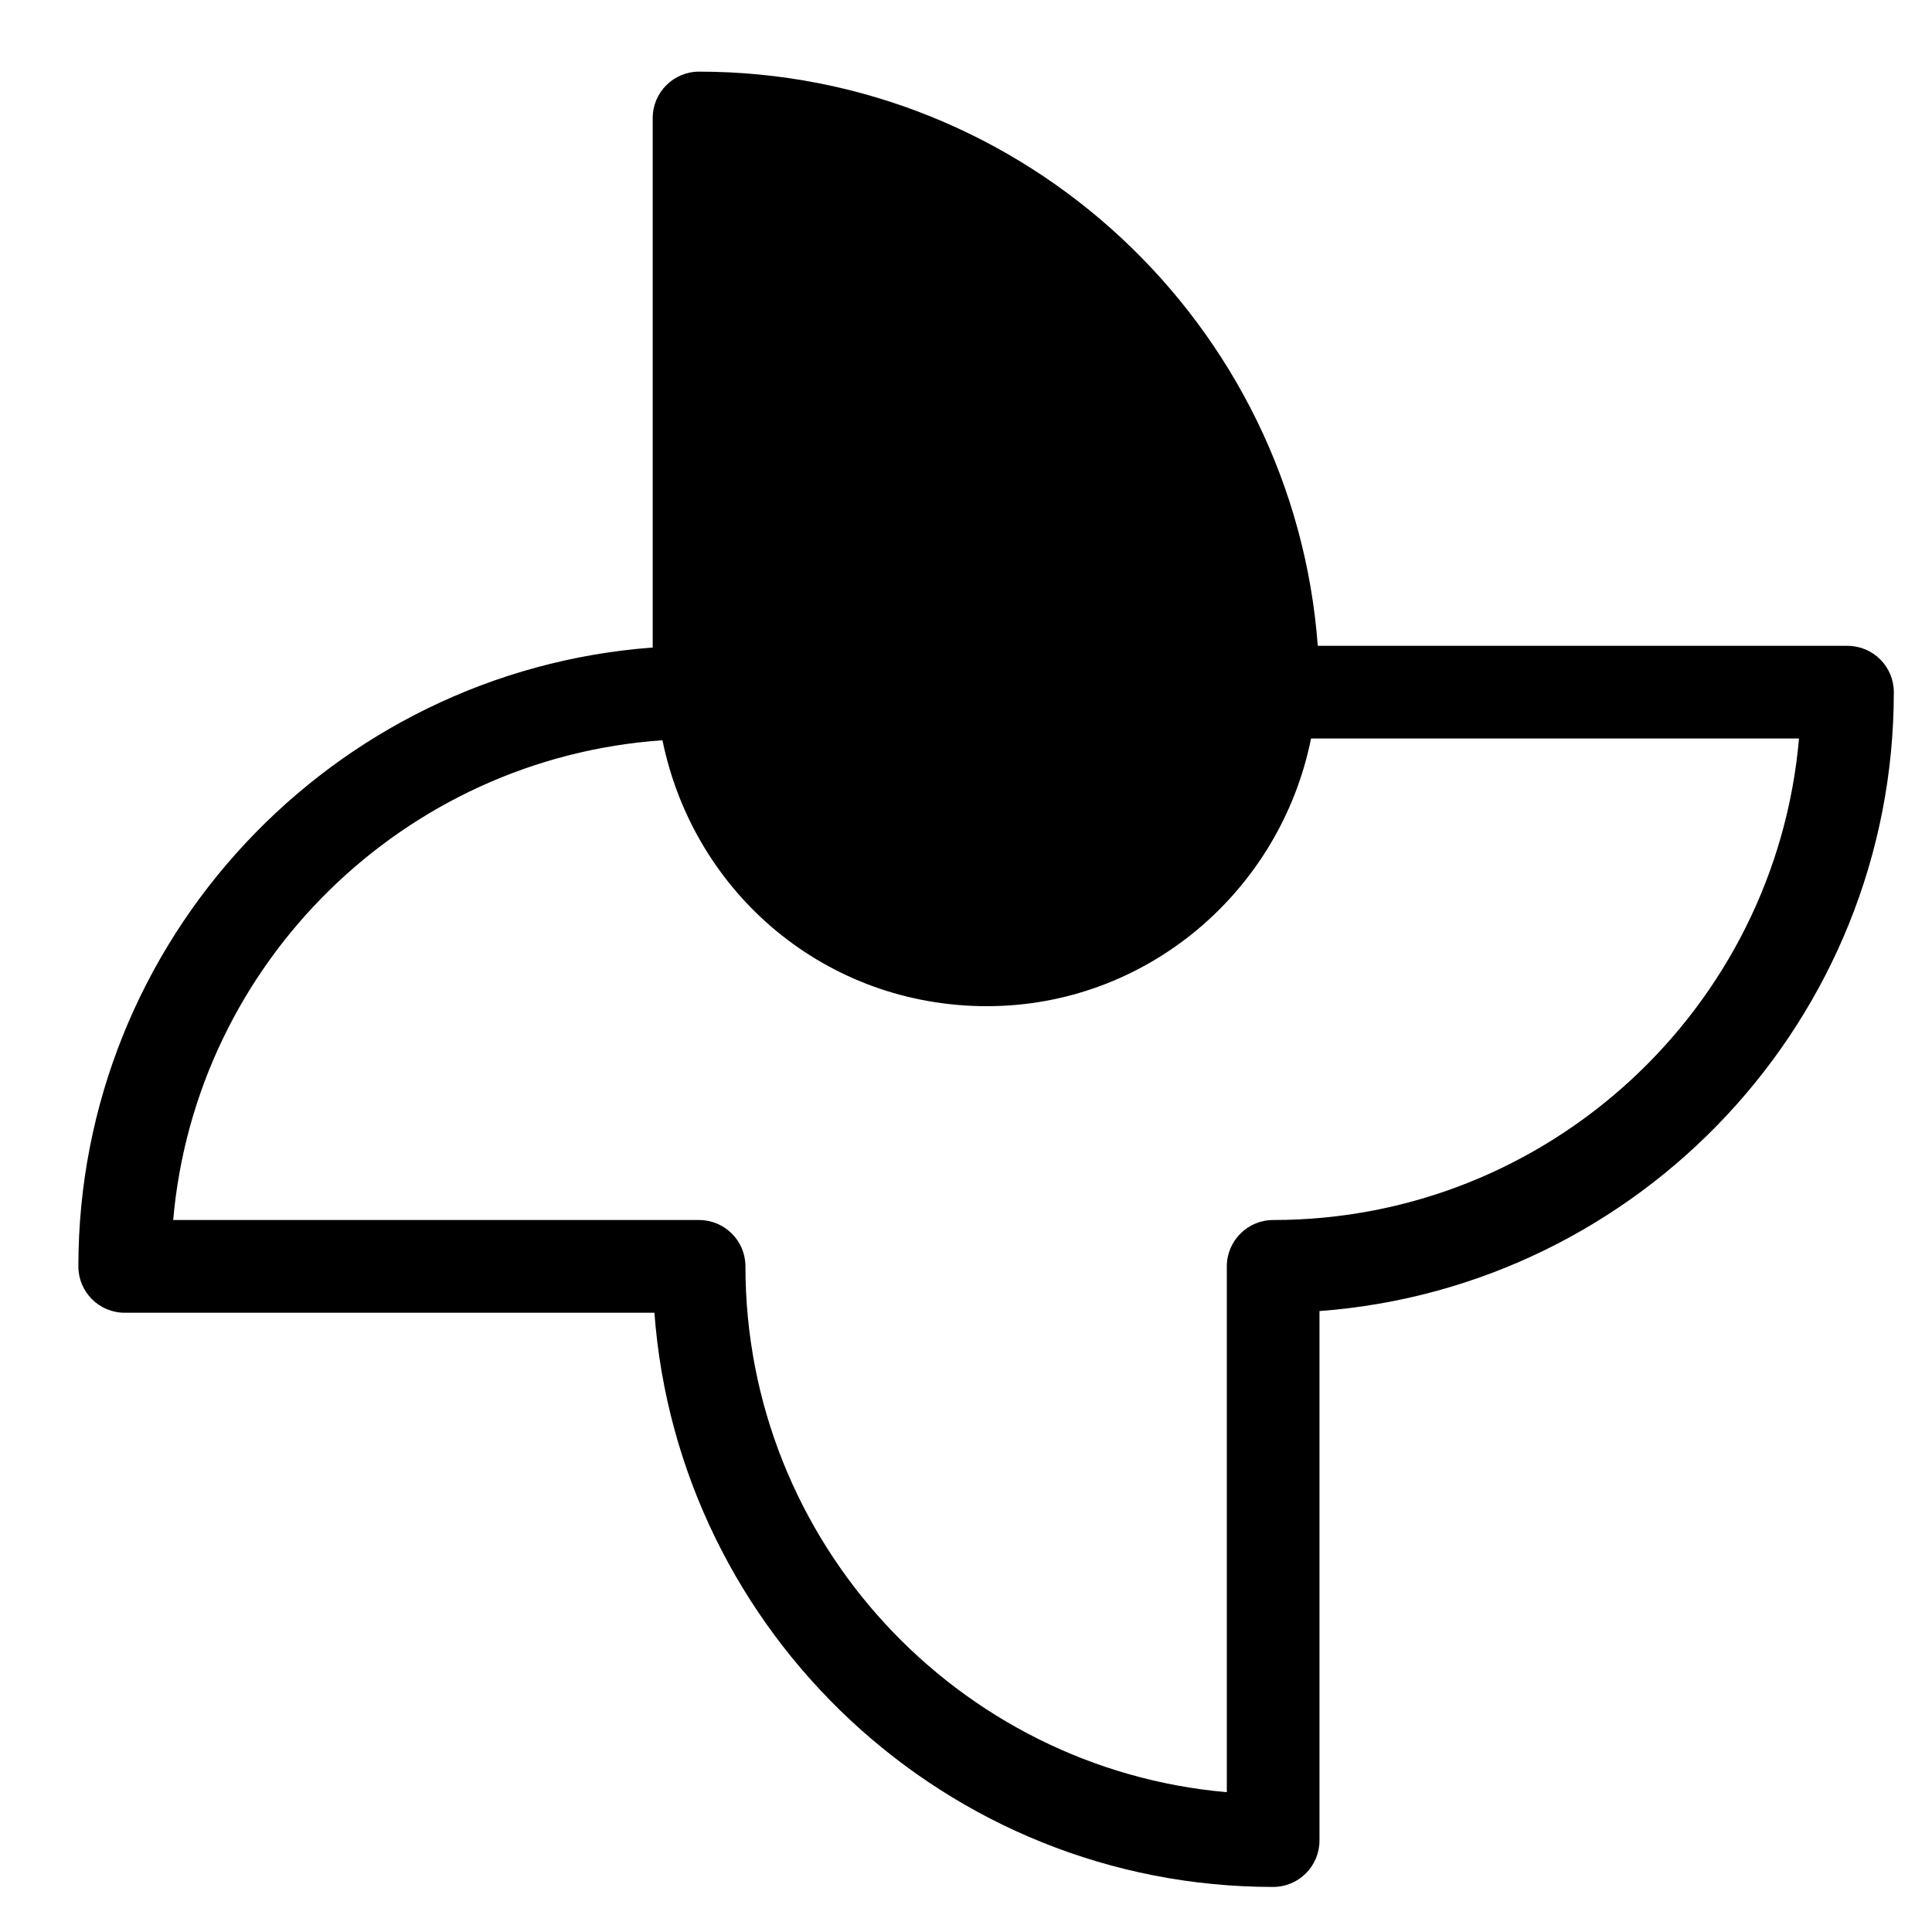 <?xml version="1.0" encoding="UTF-8"?> <!-- Generator: Adobe Illustrator 16.0.0, SVG Export Plug-In . SVG Version: 6.00 Build 0) --> <svg xmlns="http://www.w3.org/2000/svg" xmlns:xlink="http://www.w3.org/1999/xlink" version="1.1" id="Layer_1" x="0px" y="0px" width="25px" height="25px" viewBox="0 0 25 25" xml:space="preserve"> <path d="M23.906,8.357h-6.854c-0.309-4.148-3.781-7.43-8.006-7.43c-0.331,0-0.6,0.269-0.6,0.6v6.852 c-4.149,0.308-7.432,3.782-7.432,8.008c0,0.332,0.269,0.6,0.6,0.6h6.854c0.309,4.148,3.781,7.43,8.006,7.43 c0.331,0,0.6-0.269,0.6-0.6v-6.852c4.149-0.308,7.432-3.782,7.432-8.008C24.506,8.625,24.237,8.357,23.906,8.357z M16.475,15.787 c-0.331,0-0.6,0.269-0.6,0.6v6.804c-3.485-0.305-6.229-3.24-6.229-6.804c0-0.332-0.269-0.6-0.6-0.6H2.241 c0.291-3.33,2.984-5.976,6.331-6.208c0.412,2.005,2.134,3.441,4.198,3.441s3.796-1.483,4.195-3.464h6.314 C22.976,13.043,20.039,15.787,16.475,15.787z"></path> </svg> 